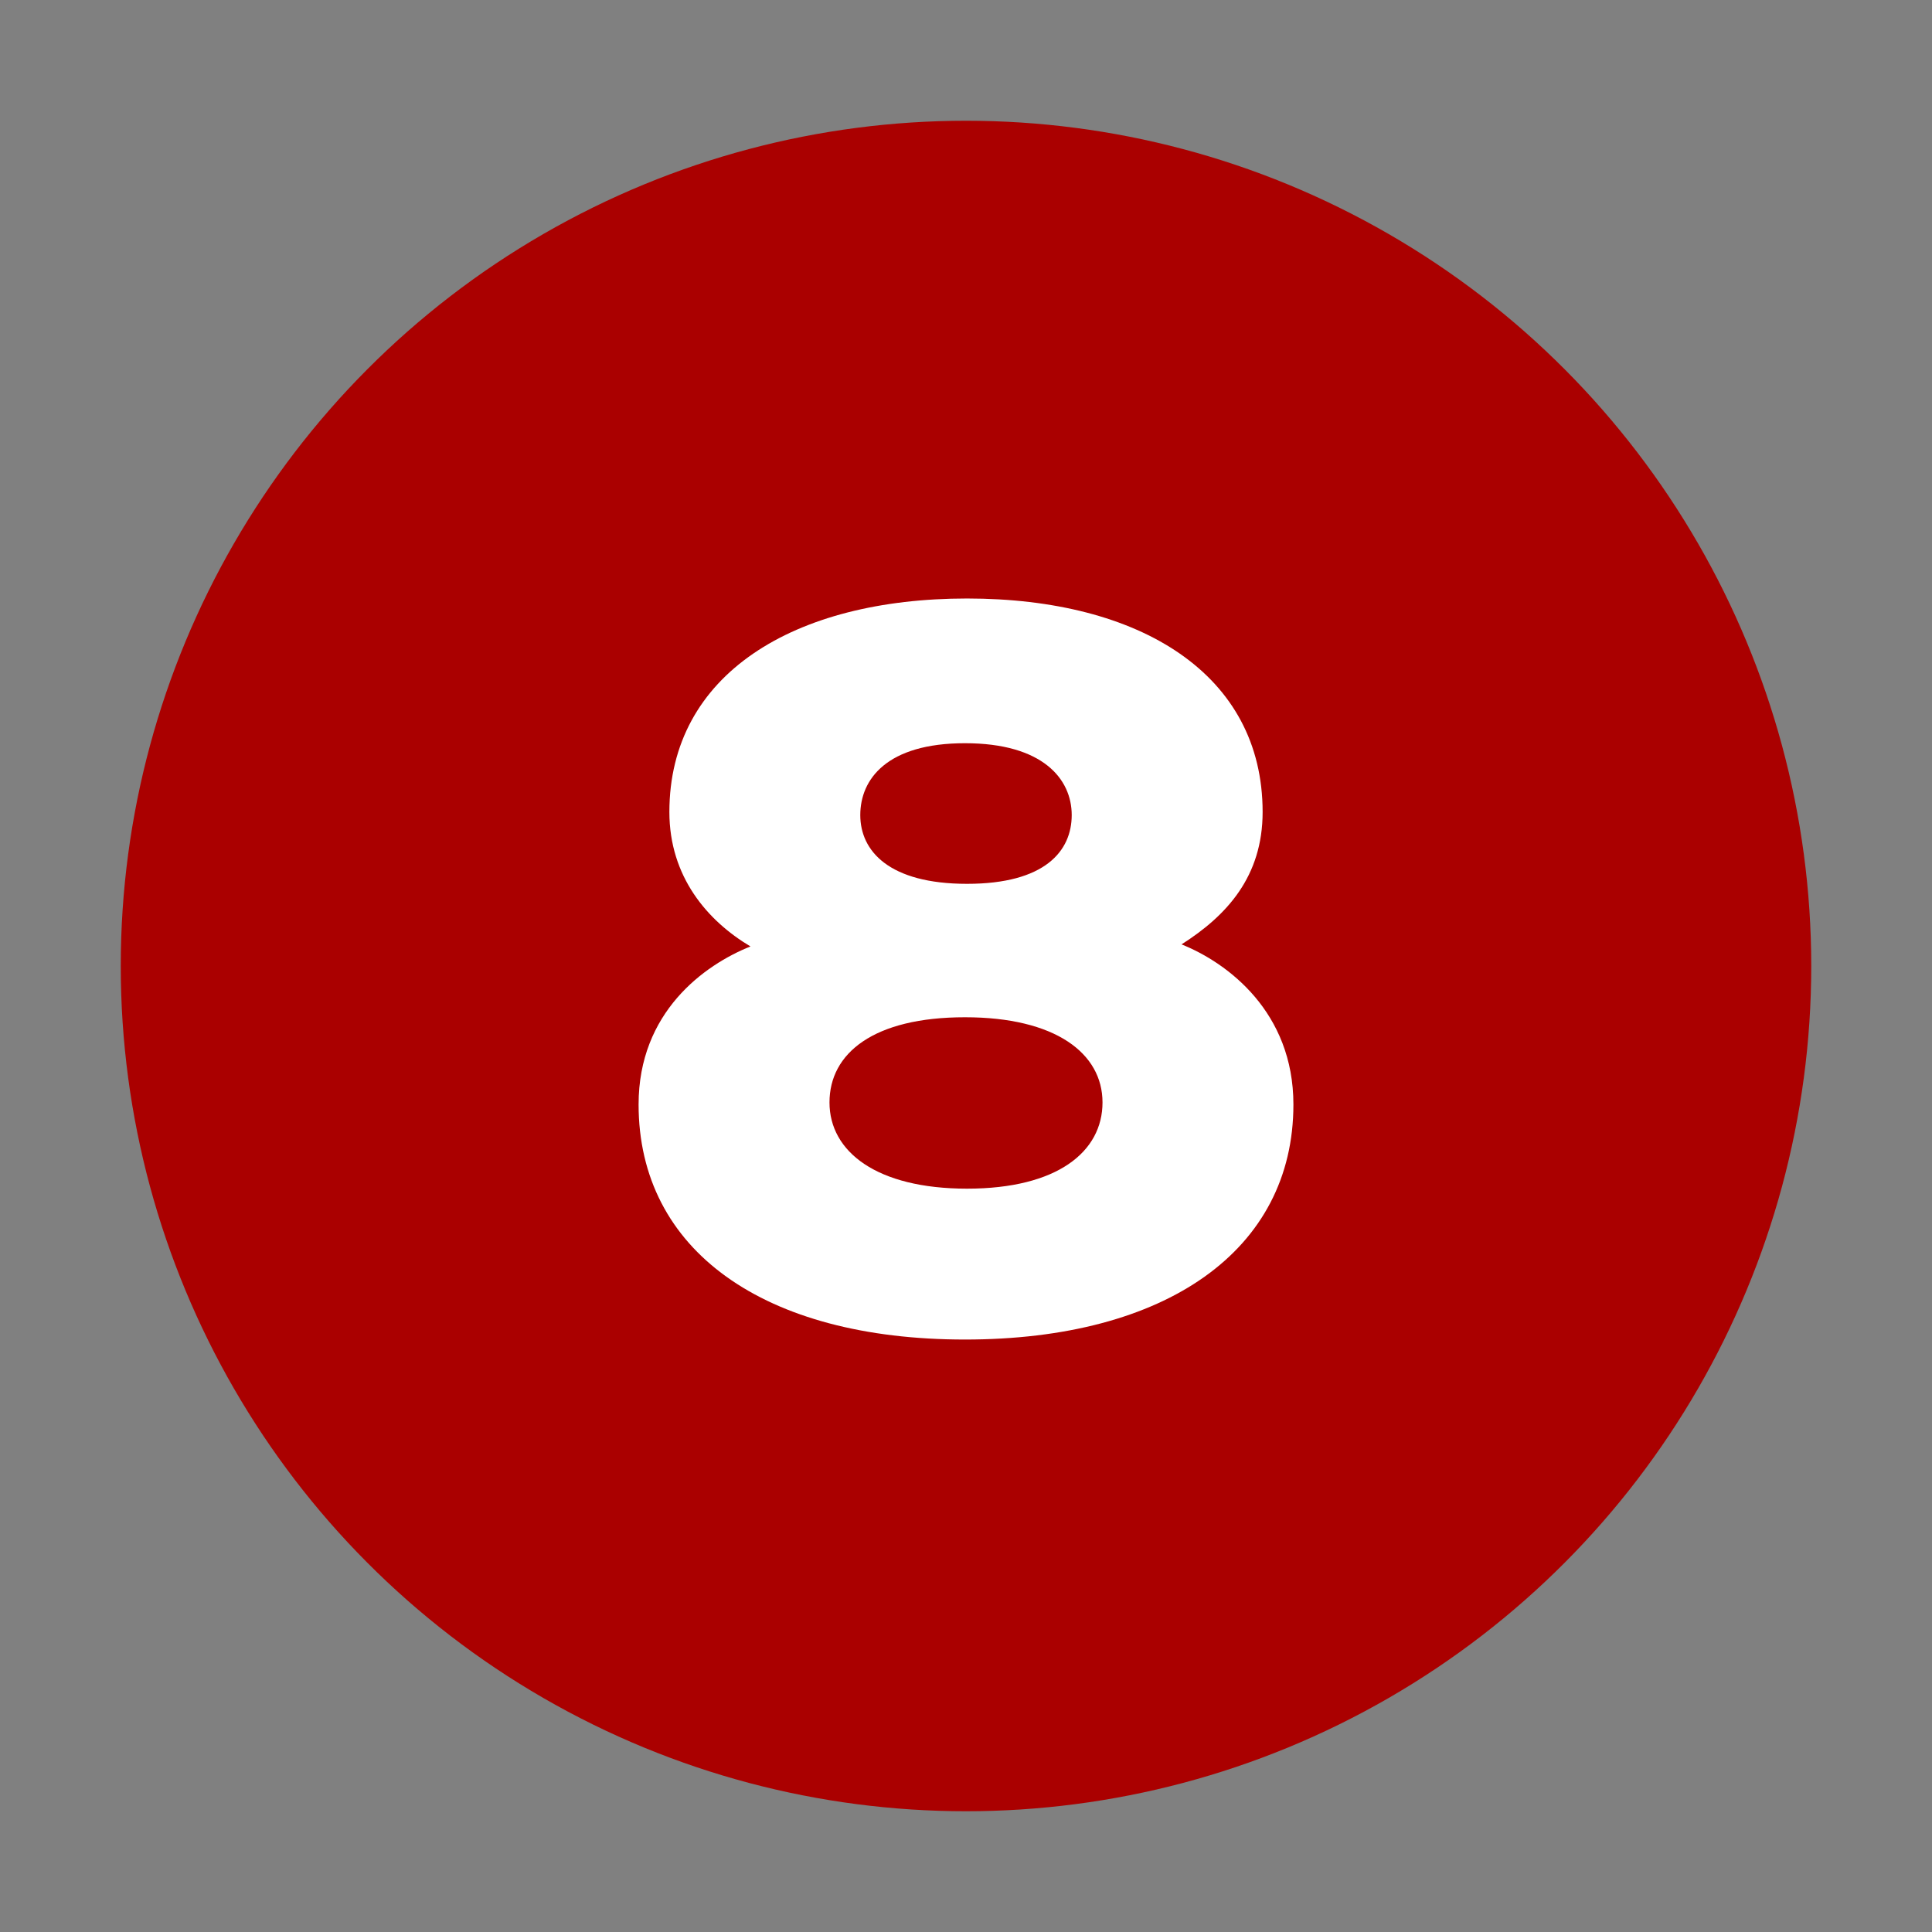 <?xml version="1.0" encoding="UTF-8" standalone="no"?>
<!-- Created with Inkscape (http://www.inkscape.org/) -->
<svg
   xmlns:svg="http://www.w3.org/2000/svg"
   xmlns="http://www.w3.org/2000/svg"
   version="1.0"
   width="32"
   height="32"
   id="svg2">
  <rect width="100%" height="100%" fill="#808080" stroke="none"/>
  <defs
     id="defs15" />
  <circle
     cx="16"
     cy="16"
     r="14"
     id="circle"
     style="fill:#aa0000" />
  <path
     d="M 21.423,18.294 C 21.423,16.764 20.335,15.948 19.57,15.642 C 20.318,15.166 20.913,14.52 20.913,13.449 C 20.913,11.171 18.89,9.913 16.017,9.913 C 13.144,9.913 11.087,11.171 11.087,13.449 C 11.087,14.52 11.716,15.251 12.43,15.676 C 11.665,15.982 10.577,16.764 10.577,18.294 C 10.577,20.708 12.651,22.187 15.983,22.187 C 19.315,22.187 21.423,20.708 21.423,18.294 M 17.751,13.5 C 17.751,14.095 17.309,14.639 16.017,14.639 C 14.725,14.639 14.249,14.095 14.249,13.5 C 14.249,12.905 14.691,12.31 15.983,12.31 C 17.275,12.31 17.751,12.905 17.751,13.5 M 18.261,18.26 C 18.261,19.076 17.513,19.688 16.017,19.688 C 14.521,19.688 13.739,19.076 13.739,18.26 C 13.739,17.444 14.47,16.849 15.983,16.849 C 17.479,16.849 18.261,17.444 18.261,18.26"
     id="text2219"
     style="fill:#ffffff" />
</svg>
